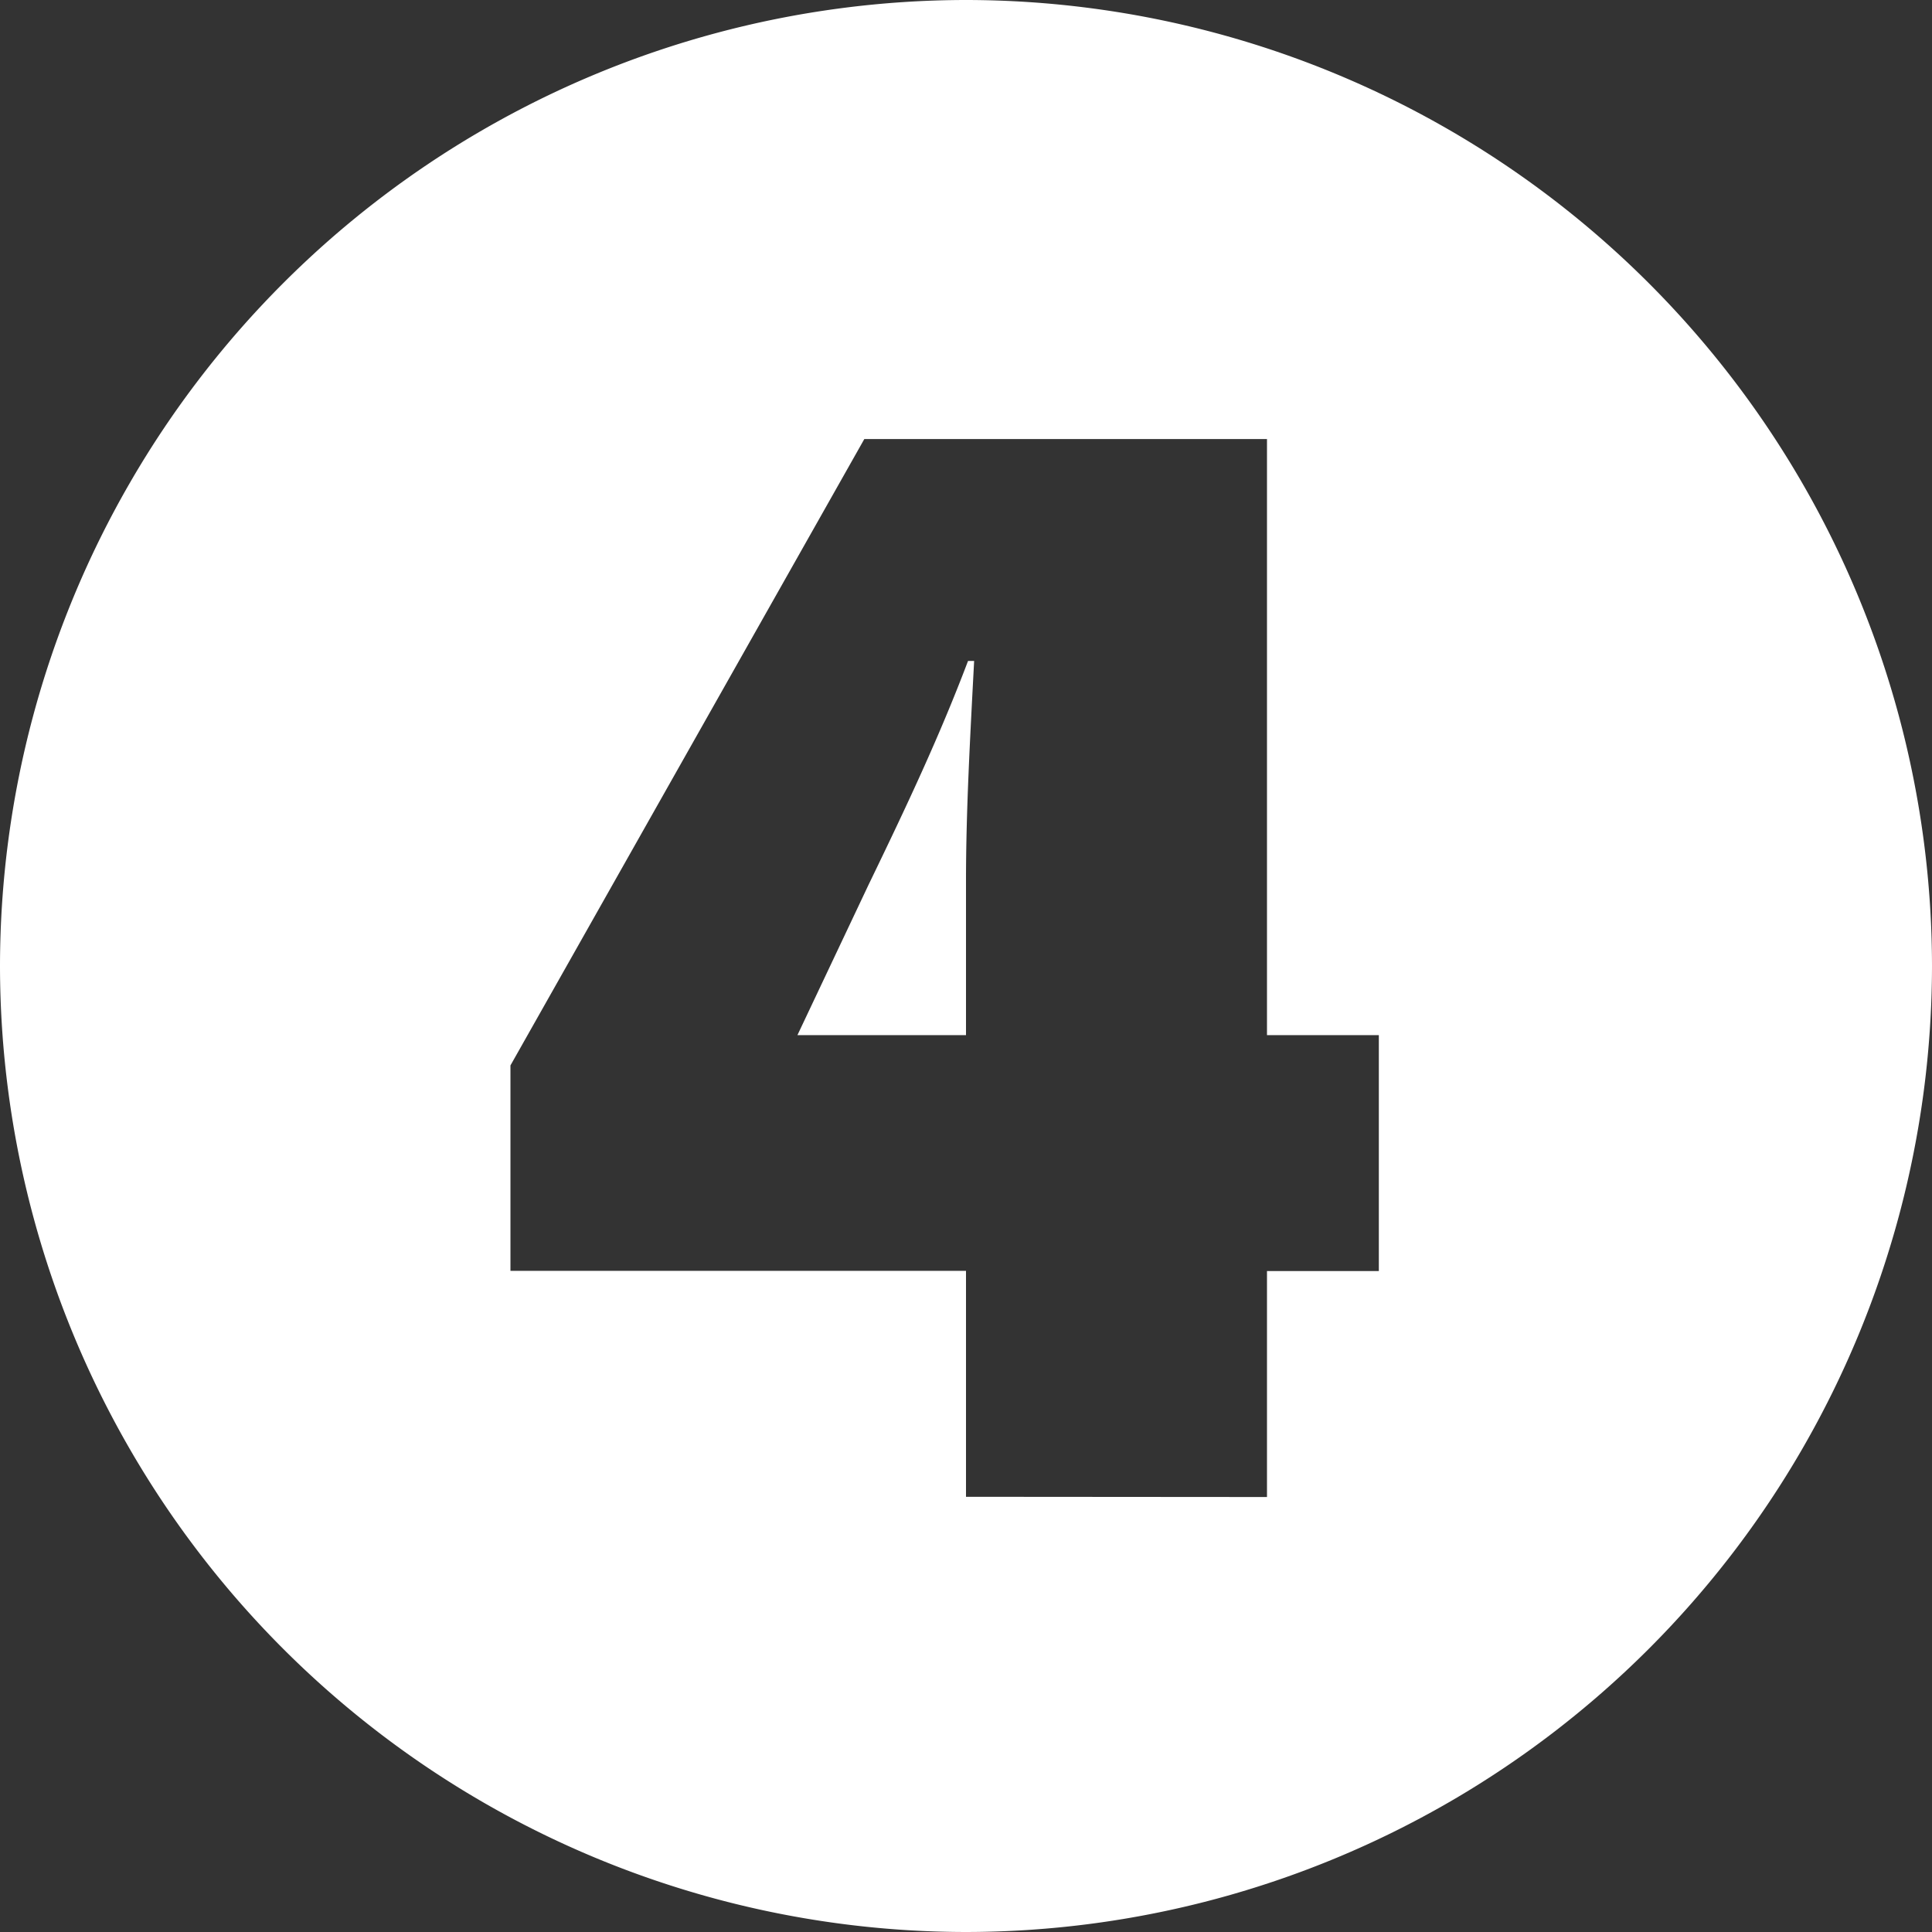 <svg xmlns="http://www.w3.org/2000/svg" width="42.75" height="42.75" viewBox="0 0 42.75 42.75">
  <rect x="0" y="0" width="42.75" height="42.75" fill="#333333" stroke="none"/>
  <g id="グループ_2816" data-name="グループ 2816" transform="translate(-544.625 -6530.108)">
    <path id="パス_1443" data-name="パス 1443" d="M0-38.475A21.394,21.394,0,0,0-21.375-17.1,21.394,21.394,0,0,0,0,4.275,21.394,21.394,0,0,0,21.375-17.1,21.394,21.394,0,0,0,0-38.475ZM0-5.355v-5H-10.08V-14.9l7.83-13.86H6.66V-15.57H9.135v5.22H6.66v5ZM0-18.99c0-1.53.09-3.15.18-4.86H.045c-.63,1.665-1.35,3.195-2.2,4.95l-1.575,3.33H0Z" transform="translate(566 6568.583)" fill="#fff"/>
  </g>
</svg>
